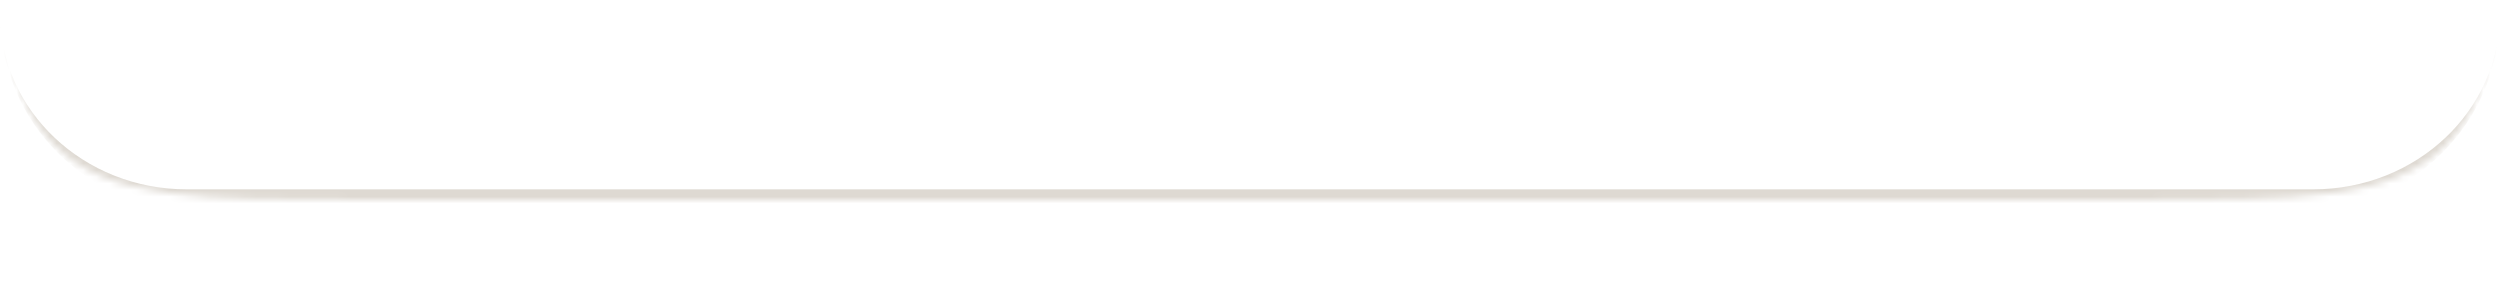 <?xml version="1.0" encoding="UTF-8"?> <svg xmlns="http://www.w3.org/2000/svg" width="375" height="44" viewBox="0 0 375 44" fill="none"><g clip-path="url(#clip0_784_1956)"><mask id="path-1-inside-1_784_1956" fill="white"><path d="M0 -59C0 -85.399 0 -98.598 8.201 -106.799C16.402 -115 29.601 -115 56 -115H319C345.399 -115 358.598 -115 366.799 -106.799C375 -98.598 375 -85.399 375 -59V-26C375 0.399 375 13.598 366.799 21.799C358.598 30 345.399 30 319 30H56C29.601 30 16.402 30 8.201 21.799C0 13.598 0 0.399 0 -26V-59Z"></path></mask><path d="M0 -115H375H0ZM375 2C375 18.348 361.748 31.6 345.4 31.6H29.6C13.252 31.6 0 18.348 0 2V2C0 16.58 12.536 28.4 28 28.4H347C362.464 28.4 375 16.58 375 2V2ZM0 30V-115V30ZM375 -115V30V-115Z" fill="#DED9D2" mask="url(#path-1-inside-1_784_1956)"></path></g><defs><clipPath id="clip0_784_1956"><rect width="375" height="44" fill="white"></rect></clipPath></defs></svg> 